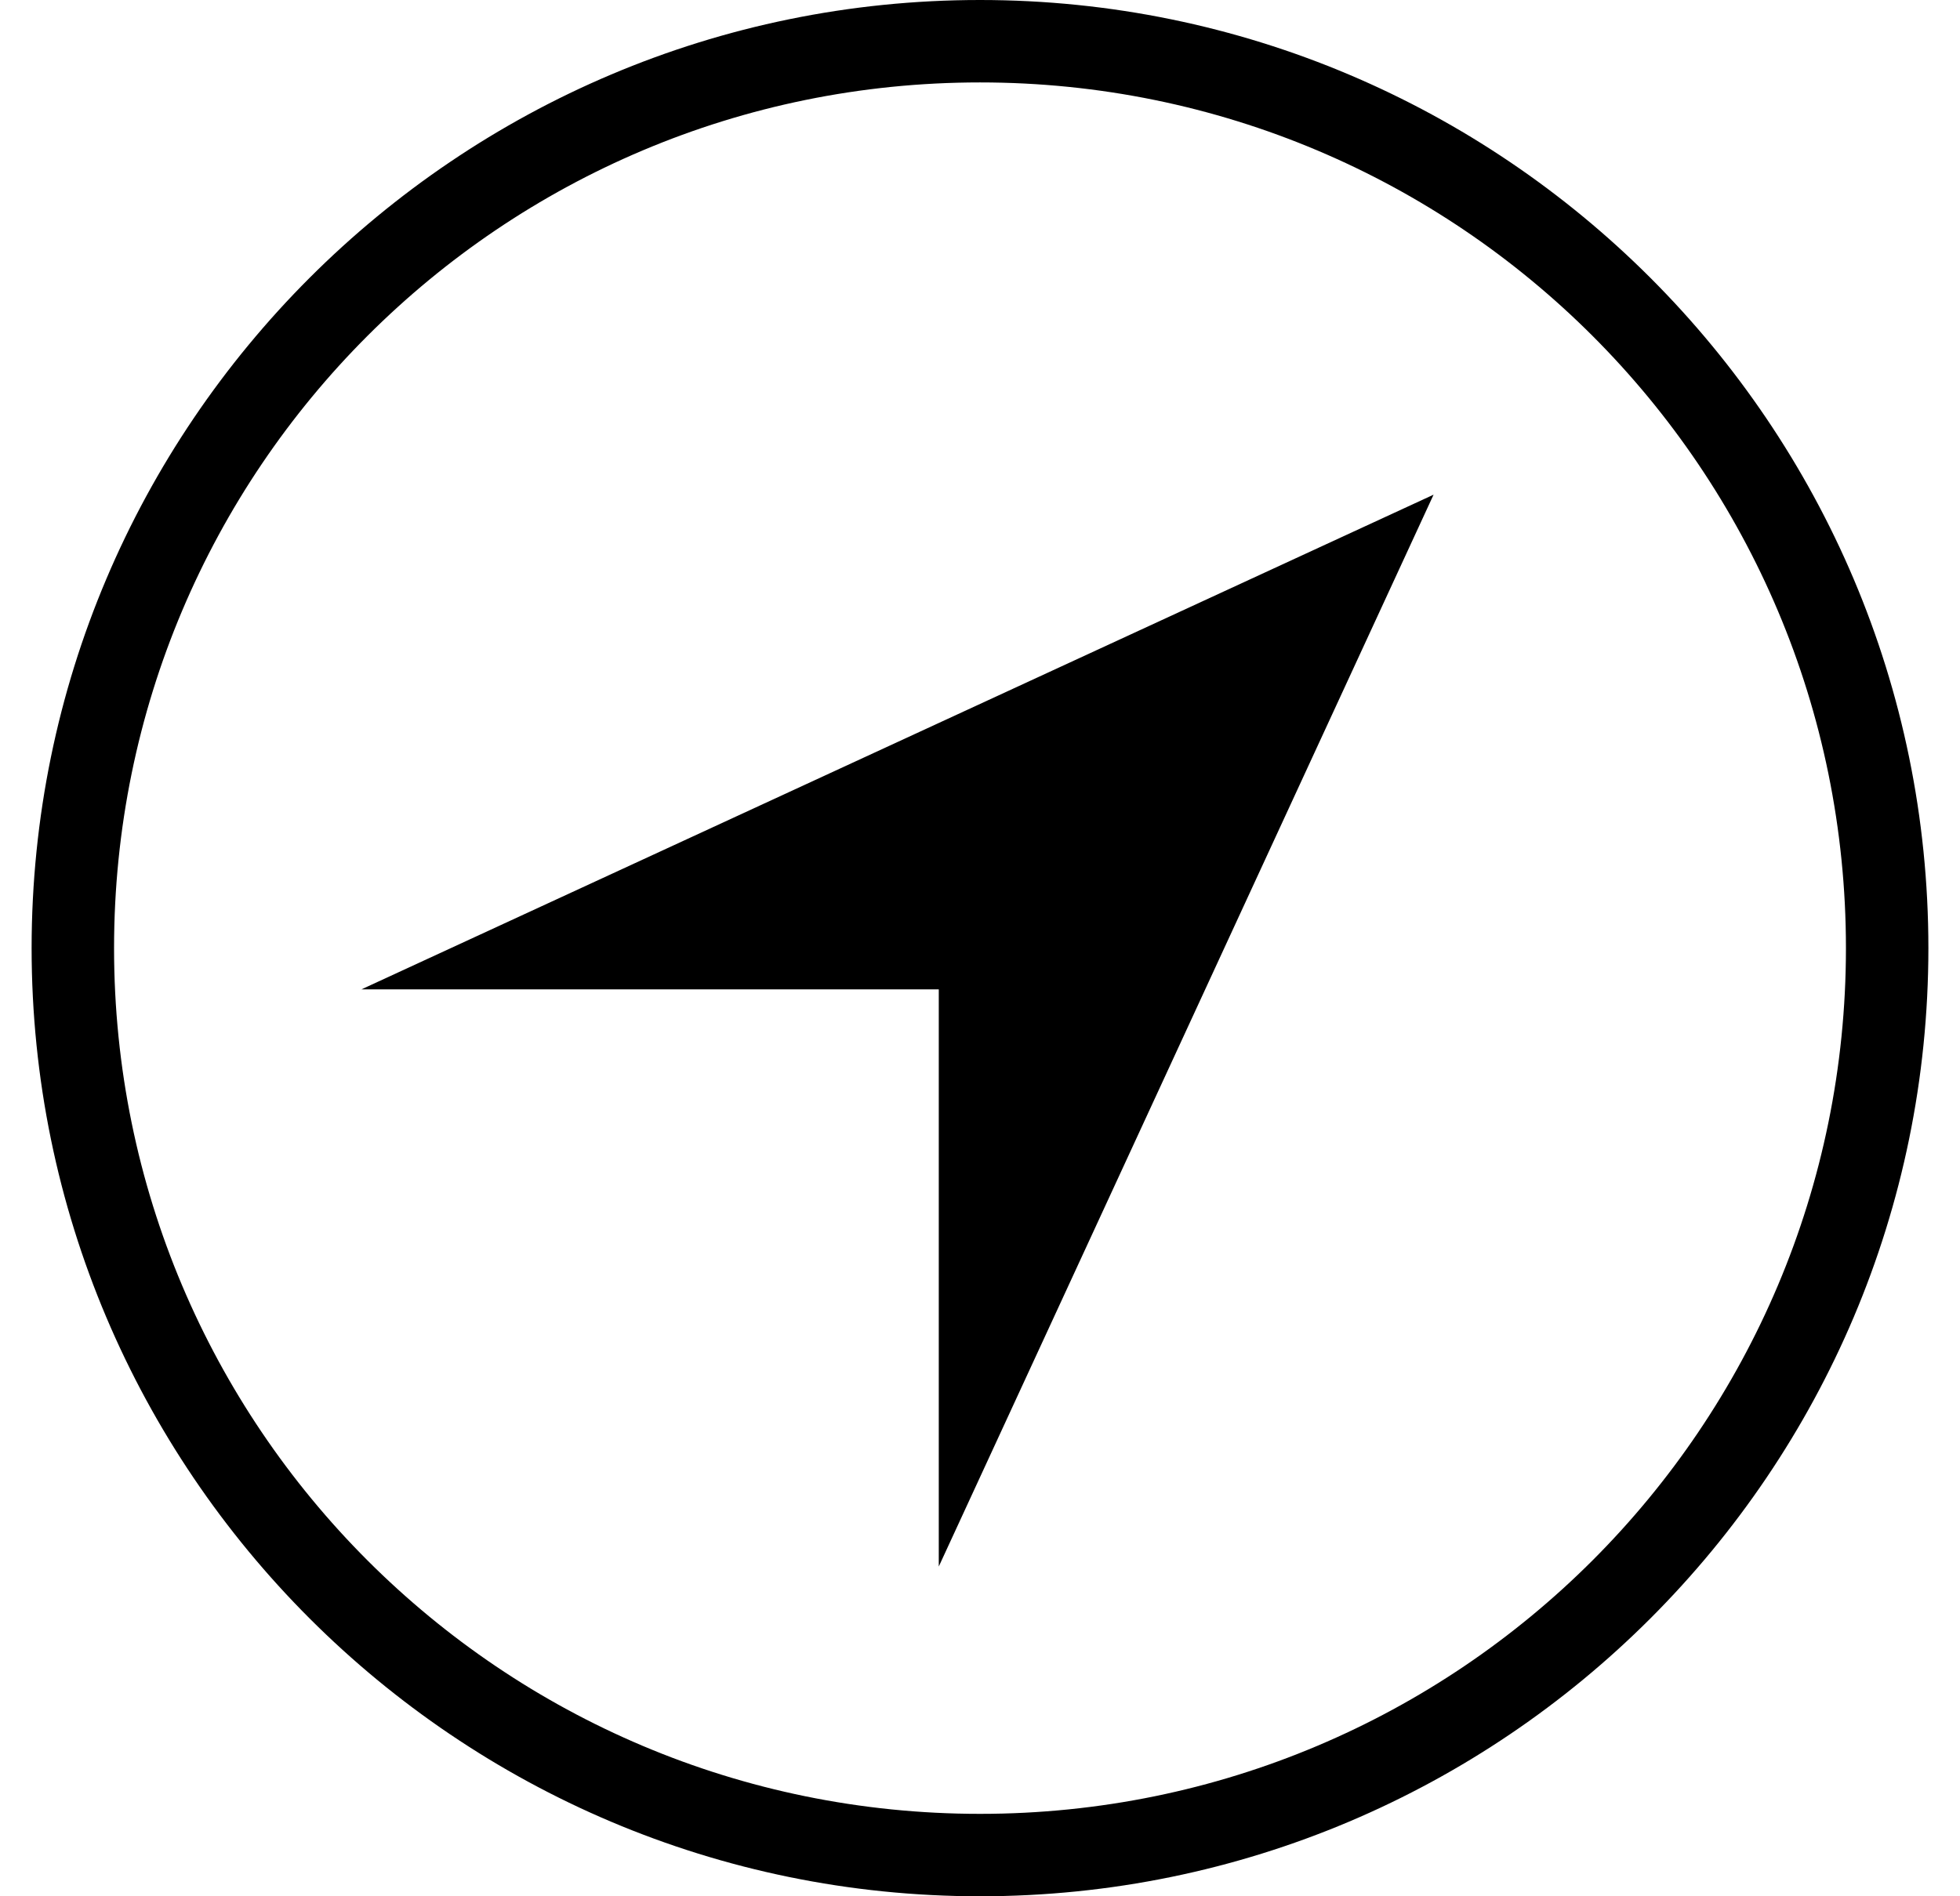 <svg width="31" height="30" viewBox="0 0 31 30" fill="none" xmlns="http://www.w3.org/2000/svg">
<path d="M15.5 0C7.223 0 0.5 6.723 0.5 15C0.5 23.277 7.223 30 15.5 30C23.777 30 30.5 23.277 30.5 15C30.5 6.723 23.777 0 15.5 0ZM15.5 1.304C23.071 1.304 29.196 7.429 29.196 15C29.196 22.571 23.071 28.696 15.5 28.696C7.929 28.696 1.804 22.571 1.804 15C1.804 7.429 7.929 1.304 15.5 1.304ZM22.674 7.826L5.717 15.652H14.848V24.783L22.674 7.826Z" fill="black"/>
</svg>
